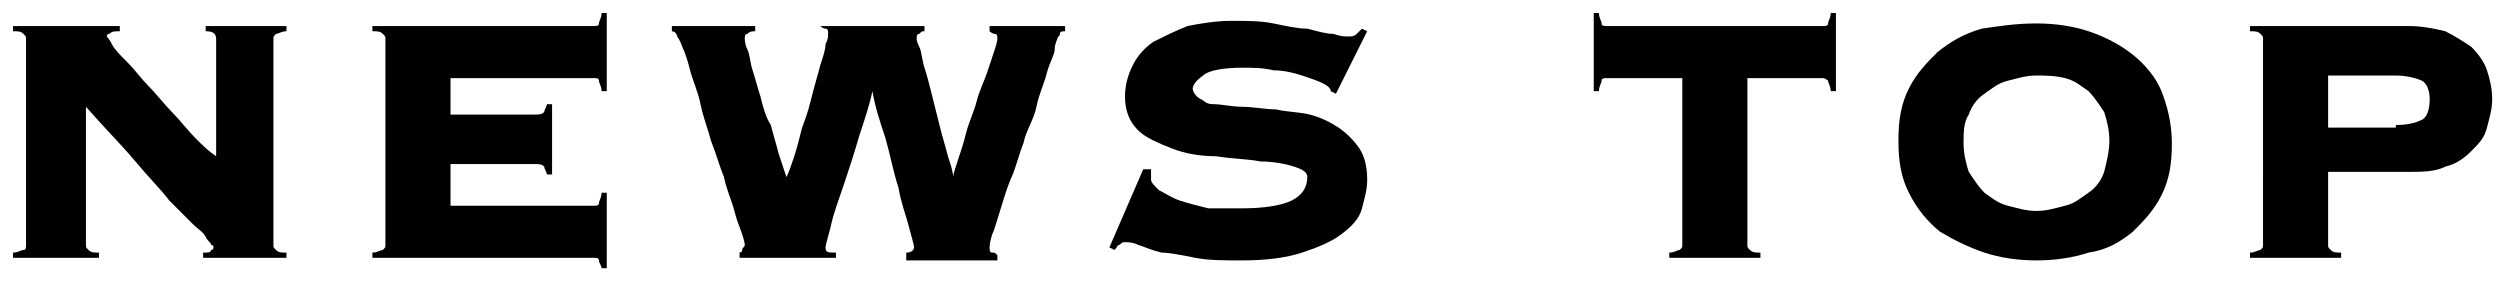 <?xml version="1.0" encoding="utf-8"?>
<!-- Generator: Adobe Illustrator 26.3.1, SVG Export Plug-In . SVG Version: 6.00 Build 0)  -->
<svg version="1.1" id="レイヤー_1" xmlns="http://www.w3.org/2000/svg" xmlns:xlink="http://www.w3.org/1999/xlink" x="0px"
	 y="0px" viewBox="0 0 96 11" style="enable-background:new 0 0 96 11;" xml:space="preserve">
<g>
	<path d="M1,1.5c0-0.1,0-0.1-0.1-0.2C0.8,1.2,0.7,1.2,0.5,1.2V1h4.1v0.2c-0.2,0-0.3,0-0.4,0.1c-0.1,0-0.1,0.1-0.1,0.1
		c0,0,0.1,0.1,0.2,0.3c0.1,0.2,0.3,0.4,0.6,0.7C5.2,2.7,5.4,3,5.7,3.3C6,3.6,6.3,4,6.6,4.3c0.3,0.3,0.6,0.7,0.9,1S8,5.8,8.3,6V1.5
		c0-0.2-0.1-0.3-0.4-0.3V1H11v0.2c-0.2,0-0.3,0.1-0.4,0.1c-0.1,0.1-0.1,0.1-0.1,0.2v7.9c0,0.1,0,0.1,0.1,0.2
		c0.1,0.1,0.2,0.1,0.4,0.1v0.2H7.8V9.7c0.2,0,0.3,0,0.3-0.1c0.1,0,0.1-0.1,0.1-0.1c0,0,0-0.1-0.1-0.1c0-0.1-0.1-0.1-0.2-0.3
		S7.6,8.8,7.4,8.6S6.9,8.1,6.5,7.7C6.2,7.3,5.7,6.8,5.2,6.2S4,4.9,3.3,4.1v5.3c0,0.1,0,0.1,0.1,0.2c0.1,0.1,0.2,0.1,0.4,0.1v0.2H0.5
		V9.7c0.2,0,0.3-0.1,0.4-0.1C1,9.6,1,9.5,1,9.4V1.5z"/>
	<path d="M21,6.7c0-0.1-0.1-0.2-0.1-0.3c-0.1-0.1-0.2-0.1-0.4-0.1h-3.2v1.6h5.5c0.1,0,0.2,0,0.2-0.1c0-0.1,0.1-0.2,0.1-0.4h0.2v2.9
		h-0.2c0-0.1-0.1-0.2-0.1-0.3s-0.1-0.1-0.2-0.1h-8.5V9.7c0.2,0,0.3-0.1,0.4-0.1c0.1-0.1,0.1-0.1,0.1-0.2V1.5c0-0.1,0-0.1-0.1-0.2
		c-0.1-0.1-0.2-0.1-0.4-0.1V1h8.5c0.1,0,0.2,0,0.2-0.1c0-0.1,0.1-0.2,0.1-0.4h0.2v3h-0.2c0-0.2-0.1-0.3-0.1-0.4C23,3,22.9,3,22.8,3
		h-5.5v1.4h3.2c0.2,0,0.3,0,0.4-0.1C20.9,4.2,21,4.1,21,4h0.2v2.7H21z"/>
	<path d="M28.3,9.7c0.1,0,0.2,0,0.2-0.1s0.1-0.1,0.1-0.2c0,0,0-0.1-0.1-0.4s-0.2-0.5-0.3-0.9c-0.1-0.4-0.3-0.8-0.4-1.3
		c-0.2-0.5-0.3-0.9-0.5-1.4C27.2,5,27,4.5,26.9,4s-0.3-0.9-0.4-1.3c-0.1-0.4-0.2-0.7-0.3-0.9C26.1,1.5,26,1.4,26,1.4
		c0-0.1-0.1-0.2-0.2-0.2V1H29v0.2c-0.1,0-0.2,0-0.3,0.1c-0.1,0-0.1,0.1-0.1,0.2c0,0,0,0.2,0.1,0.4c0.1,0.2,0.1,0.5,0.2,0.8
		c0.1,0.3,0.2,0.7,0.3,1c0.1,0.4,0.2,0.8,0.4,1.1c0.1,0.4,0.2,0.7,0.3,1.1c0.1,0.3,0.2,0.6,0.3,0.9h0c0.1-0.2,0.2-0.5,0.3-0.8
		c0.1-0.3,0.2-0.7,0.3-1.1C31,4.4,31.1,4,31.2,3.6c0.1-0.4,0.2-0.7,0.3-1.1c0.1-0.3,0.2-0.6,0.2-0.8c0.1-0.2,0.1-0.3,0.1-0.4
		c0-0.1,0-0.2-0.1-0.2c-0.1,0-0.2-0.1-0.2-0.1V1h4v0.2c-0.1,0-0.1,0-0.2,0.1c-0.1,0-0.1,0.1-0.1,0.2c0,0,0,0.1,0.1,0.3
		c0.1,0.2,0.1,0.5,0.2,0.8c0.1,0.3,0.2,0.7,0.3,1.1s0.2,0.8,0.3,1.2c0.1,0.4,0.2,0.7,0.3,1.1c0.1,0.3,0.2,0.6,0.2,0.8h0
		c0-0.1,0.1-0.4,0.2-0.7s0.2-0.6,0.3-1c0.1-0.4,0.3-0.8,0.4-1.2s0.3-0.8,0.4-1.1c0.1-0.3,0.2-0.6,0.3-0.9s0.1-0.4,0.1-0.4
		c0-0.1,0-0.2-0.1-0.2c-0.1,0-0.2-0.1-0.2-0.1V1h2.9v0.2c-0.1,0-0.2,0-0.2,0.1c0,0.1-0.1,0.1-0.1,0.2c0,0-0.1,0.2-0.1,0.4
		s-0.2,0.5-0.3,0.9c-0.1,0.4-0.3,0.8-0.4,1.3S39.4,5,39.3,5.5c-0.2,0.5-0.3,1-0.5,1.4c-0.2,0.5-0.3,0.9-0.4,1.2s-0.2,0.7-0.3,0.9
		C38,9.3,38,9.5,38,9.5c0,0.1,0,0.2,0.1,0.2s0.1,0,0.2,0.1v0.2h-3.5V9.7c0.2,0,0.3-0.1,0.3-0.2c0-0.1-0.1-0.4-0.2-0.8
		c-0.1-0.4-0.3-0.9-0.4-1.5C34.3,6.6,34.2,6,34,5.3c-0.2-0.6-0.4-1.2-0.5-1.8h0c-0.1,0.5-0.3,1.1-0.5,1.7c-0.2,0.7-0.4,1.3-0.6,1.9
		c-0.2,0.6-0.4,1.1-0.5,1.6c-0.1,0.4-0.2,0.7-0.2,0.8c0,0.2,0.1,0.2,0.4,0.2v0.2h-3.7V9.7z"/>
	<path d="M44.2,6.5c0,0.1,0,0.2,0,0.4c0,0.1,0.1,0.2,0.3,0.4c0.2,0.1,0.5,0.3,0.8,0.4c0.3,0.1,0.7,0.2,1.1,0.3C46.9,8,47.3,8,47.7,8
		c0.8,0,1.5-0.1,1.9-0.3s0.6-0.5,0.6-0.9c0-0.2-0.2-0.3-0.5-0.4s-0.8-0.2-1.3-0.2c-0.5-0.1-1.1-0.1-1.7-0.2C46.1,6,45.5,5.9,45,5.7
		c-0.5-0.2-1-0.4-1.3-0.7c-0.3-0.3-0.5-0.7-0.5-1.3c0-0.4,0.1-0.8,0.3-1.2c0.2-0.4,0.5-0.7,0.8-0.9c0.4-0.2,0.8-0.4,1.3-0.6
		c0.5-0.1,1.1-0.2,1.7-0.2c0.6,0,1.1,0,1.6,0.1c0.5,0.1,0.9,0.2,1.3,0.2c0.4,0.1,0.7,0.2,1,0.2c0.3,0.1,0.4,0.1,0.6,0.1
		c0.1,0,0.2,0,0.3-0.1c0.1-0.1,0.1-0.1,0.2-0.2l0.2,0.1l-1.2,2.4l-0.2-0.1V3.5c0-0.1-0.1-0.2-0.3-0.3c-0.2-0.1-0.5-0.2-0.8-0.3
		s-0.7-0.2-1.1-0.2c-0.4-0.1-0.8-0.1-1.2-0.1c-0.7,0-1.3,0.1-1.5,0.3c-0.3,0.2-0.4,0.4-0.4,0.5s0.1,0.3,0.3,0.4S46.3,4,46.6,4
		s0.7,0.1,1.1,0.1s0.9,0.1,1.3,0.1c0.4,0.1,0.9,0.1,1.3,0.2s0.8,0.3,1.1,0.5c0.3,0.2,0.6,0.5,0.8,0.8c0.2,0.3,0.3,0.7,0.3,1.2
		c0,0.4-0.1,0.7-0.2,1.1s-0.4,0.7-0.8,1c-0.4,0.3-0.9,0.5-1.5,0.7c-0.6,0.2-1.4,0.3-2.3,0.3c-0.7,0-1.3,0-1.8-0.1
		c-0.5-0.1-1-0.2-1.3-0.2c-0.4-0.1-0.6-0.2-0.9-0.3c-0.2-0.1-0.4-0.1-0.5-0.1c-0.1,0-0.1,0-0.2,0.1c-0.1,0-0.1,0.1-0.2,0.2l-0.2-0.1
		l1.3-3L44.2,6.5z"/>
	<path d="M64.1,9.7c0.2,0,0.3-0.1,0.4-0.1c0.1-0.1,0.1-0.1,0.1-0.2V3h-2.9c-0.1,0-0.2,0-0.2,0.1c0,0.1-0.1,0.2-0.1,0.4h-0.2v-3h0.2
		c0,0.2,0.1,0.3,0.1,0.4c0,0.1,0.1,0.1,0.2,0.1H70c0.1,0,0.2,0,0.2-0.1c0-0.1,0.1-0.2,0.1-0.4h0.2v3h-0.2c0-0.2-0.1-0.3-0.1-0.4
		C70.2,3.1,70.1,3,70,3h-2.9v6.4c0,0.1,0,0.1,0.1,0.2c0.1,0.1,0.2,0.1,0.4,0.1v0.2h-3.5V9.7z"/>
	<path d="M78.2,0.9c0.7,0,1.4,0.1,2,0.3c0.6,0.2,1.2,0.5,1.7,0.9c0.5,0.4,0.9,0.9,1.1,1.4s0.4,1.2,0.4,2s-0.1,1.4-0.4,2
		s-0.7,1-1.1,1.4c-0.5,0.4-1,0.7-1.7,0.8c-0.6,0.2-1.3,0.3-2,0.3s-1.4-0.1-2-0.3c-0.6-0.2-1.2-0.5-1.7-0.8C74,8.5,73.6,8,73.3,7.4
		s-0.4-1.2-0.4-2s0.1-1.4,0.4-2s0.7-1,1.1-1.4c0.5-0.4,1-0.7,1.7-0.9C76.8,1,77.4,0.9,78.2,0.9z M78.2,2.9c-0.4,0-0.7,0.1-1.1,0.2
		s-0.6,0.3-0.9,0.5c-0.3,0.2-0.5,0.5-0.6,0.8c-0.2,0.3-0.2,0.7-0.2,1.1c0,0.4,0.1,0.8,0.2,1.1c0.2,0.3,0.4,0.6,0.6,0.8
		c0.3,0.2,0.5,0.4,0.9,0.5s0.7,0.2,1.1,0.2s0.7-0.1,1.1-0.2s0.6-0.3,0.9-0.5c0.3-0.2,0.5-0.5,0.6-0.8C80.9,6.2,81,5.8,81,5.4
		c0-0.4-0.1-0.8-0.2-1.1c-0.2-0.3-0.4-0.6-0.6-0.8c-0.3-0.2-0.5-0.4-0.9-0.5S78.5,2.9,78.2,2.9z"/>
	<path d="M89.4,9.4c0,0.1,0,0.1,0.1,0.2c0.1,0.1,0.2,0.1,0.4,0.1v0.2h-3.5V9.7c0.2,0,0.3-0.1,0.4-0.1c0.1-0.1,0.1-0.1,0.1-0.2V1.5
		c0-0.1,0-0.1-0.1-0.2c-0.1-0.1-0.2-0.1-0.4-0.1V1h6.1c0.5,0,1,0.1,1.4,0.2c0.4,0.2,0.7,0.4,1,0.6c0.3,0.3,0.5,0.6,0.6,0.9
		c0.1,0.3,0.2,0.7,0.2,1.1s-0.1,0.7-0.2,1.1s-0.3,0.6-0.6,0.9c-0.3,0.3-0.6,0.5-1,0.6c-0.4,0.2-0.9,0.2-1.4,0.2h-3.1V9.4z M92,4.8
		c0.5,0,0.8-0.1,1-0.2s0.3-0.4,0.3-0.8c0-0.3-0.1-0.6-0.3-0.7s-0.6-0.2-1-0.2h-2.6v2H92z"/>
</g>
</svg>
